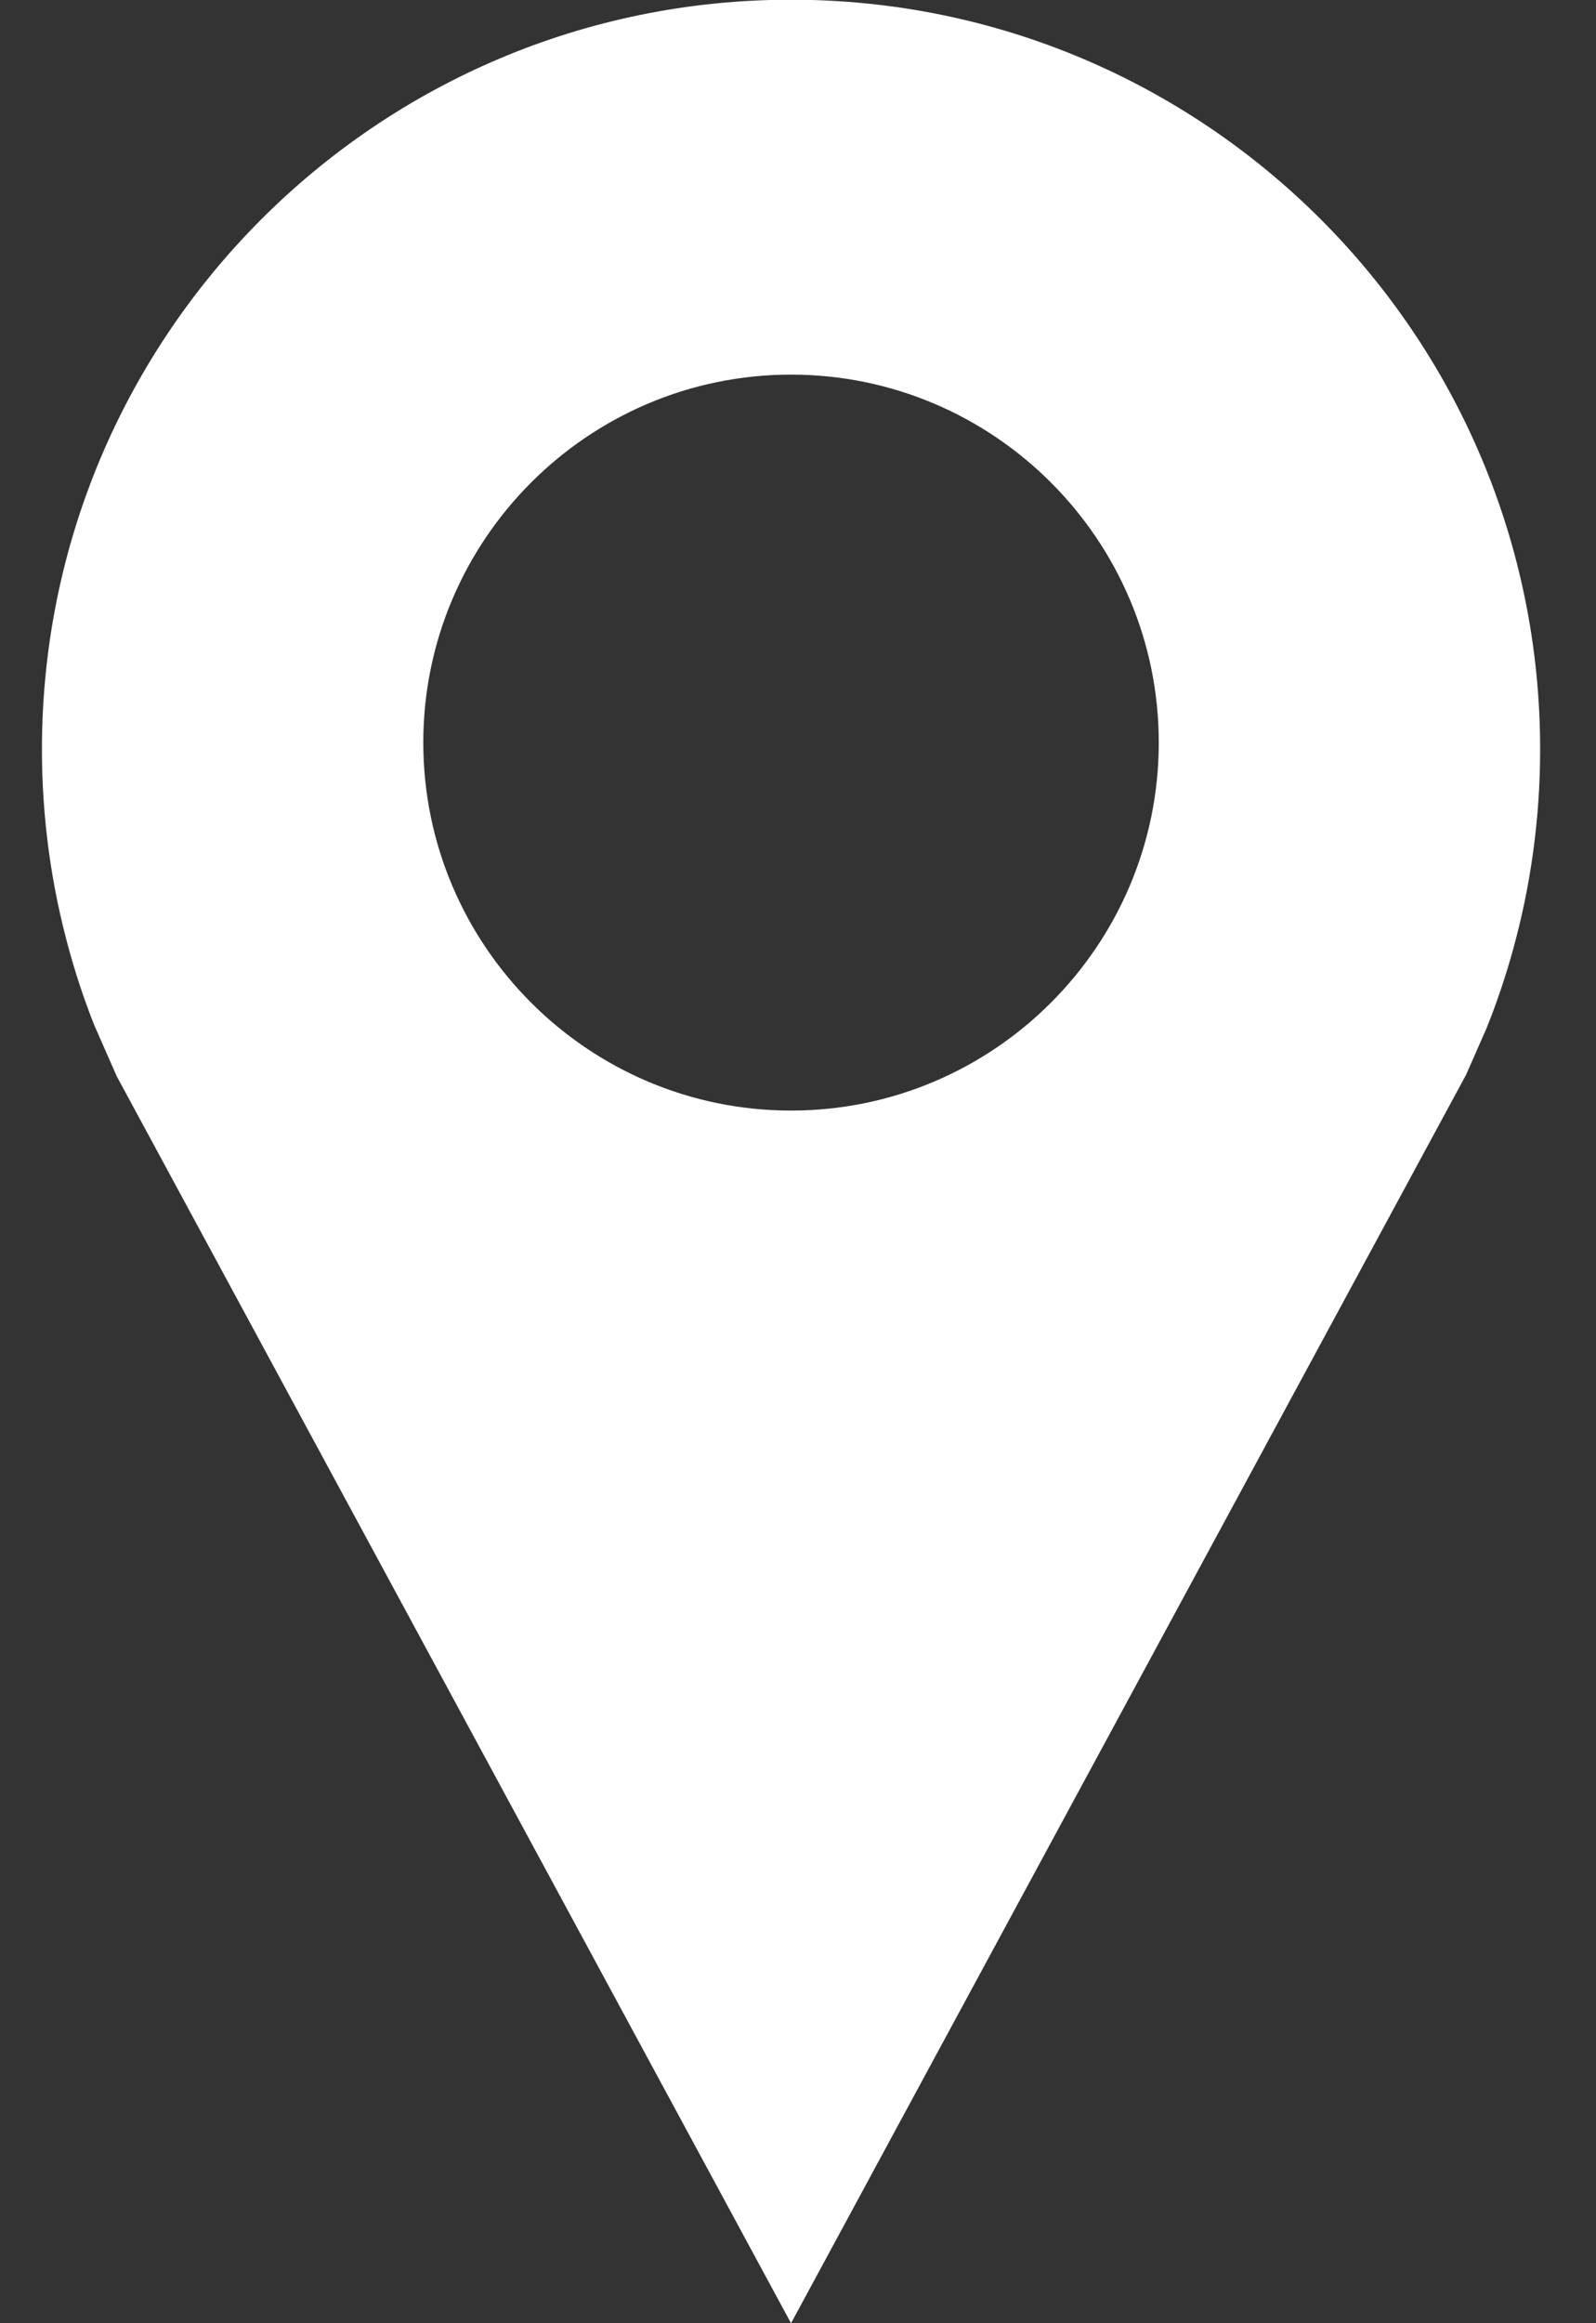 <svg width="22" height="32" viewBox="0 0 22 32" fill="none" xmlns="http://www.w3.org/2000/svg">
<rect x="0" y="0" width="22" height="32" fill="#333333" stroke="none"/>
<path d="M10.904 -0.004C5.201 -0.004 0.578 4.619 0.578 10.322C0.578 11.278 0.709 12.204 0.952 13.082C1.049 13.434 1.164 13.779 1.297 14.115L1.61 14.826L10.904 32L20.21 14.802L20.492 14.161C20.633 13.81 20.754 13.45 20.856 13.082C21.099 12.204 21.23 11.278 21.23 10.322C21.23 4.619 16.607 -0.004 10.904 -0.004ZM10.904 15.297C8.109 15.297 5.835 13.024 5.835 10.228C5.835 7.434 8.109 5.16 10.904 5.16C13.699 5.16 15.973 7.434 15.973 10.228C15.973 13.024 13.699 15.297 10.904 15.297Z" fill="white"/>
</svg>
